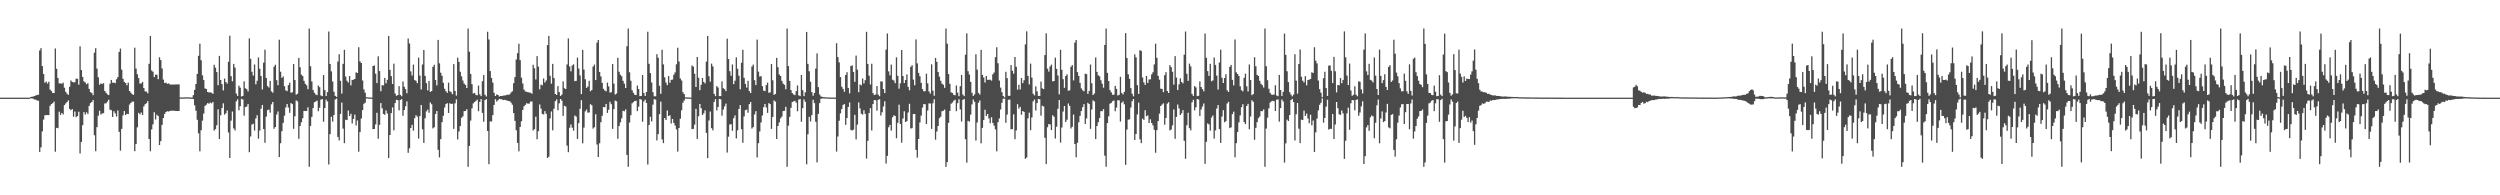 <?xml version="1.0" encoding="UTF-8"?>
<svg xmlns="http://www.w3.org/2000/svg" width="1920" height="150">
  <path d="M0 75.000h1v1.000H0zM1 75.000h1v1.000H1zM2 75.000h1v1.000H2zM3 75.000h1v1.000H3zM4 75.000h1v1.000H4zM5 75.000h1v1.000H5zM6 75.000h1v1.000H6zM7 75.000h1v1.000H7zM8 75.000h1v1.000H8zM9 75.000h1v1.000H9zM10 75.000h1v1.000H10zM11 75.000h1v1.000H11zM12 75.000h1v1.000H12zM13 75.000h1v1.000H13zM14 75.000h1v1.000H14zM15 75.000h1v1.000H15zM16 75.000h1v1.000H16zM17 75.000h1v1.000H17zM18 75.000h1v1.000H18zM19 75.000h1v1.000H19zM20 75.000h1v1.000H20zM21 75.000h1v1.000H21zM22 74.999h1v1.000H22zM23 74.536h1v1.000H23zM24 74.310h1v1.308H24zM25 74.132h1v1.711H25zM26 73.743h1v2.705H26zM27 73.322h1v3.238H27zM28 72.924h1v4.308H28zM29 72.777h1v4.576H29zM30 38.737h1v77.932H30zM31 36.947h1v76.214H31zM32 50.787h1v50.146H32zM33 56.818h1v35.040H33zM34 63.533h1v25.051H34zM35 62.630h1v25.706H35zM36 64.160h1v24.221H36zM37 62.757h1v25.654H37zM38 68.835h1v12.406H38zM39 69.939h1v9.971H39zM40 71.369h1v7.913H40zM41 71.489h1v6.531H41zM42 37.214h1v79.294H42zM43 52.778h1v45.398H43zM44 59.900h1v38.555H44zM45 64.069h1v21.675H45zM46 63.974h1v24.237H46zM47 64.361h1v22.377H47zM48 63.485h1v24.429H48zM49 67.344h1v13.393H49zM50 70.510h1v8.967H50zM51 72.012h1v6.339H51zM52 72.832h1v4.273H52zM53 66.611h1v17.029H53zM54 61.822h1v22.822H54zM55 62.857h1v20.926H55zM56 63.258h1v26.338H56zM57 63.135h1v22.505H57zM58 60.396h1v29.636H58zM59 60.447h1v28.717H59zM60 65.037h1v20.772H60zM61 35.582h1v82.281H61zM62 53.816h1v55.175H62zM63 59.091h1v37.053H63zM64 62.493h1v23.634H64zM65 63.339h1v24.606H65zM66 64.726h1v21.534H66zM67 63.875h1v23.672H67zM68 68.268h1v13.083H68zM69 70.819h1v8.408H69zM70 71.303h1v7.052H70zM71 73.058h1v3.795H71zM72 40.430h1v63.449H72zM73 37.034h1v79.090H73zM74 52.687h1v44.944H74zM75 59.325h1v29.485H75zM76 65.018h1v20.006H76zM77 64.035h1v23.921H77zM78 64.585h1v22.560H78zM79 63.823h1v23.087H79zM80 69.830h1v9.612H80zM81 71.230h1v8.090H81zM82 72.455h1v5.581H82zM83 73.042h1v3.553H83zM84 64.249h1v19.981H84zM85 61.377h1v23.247H85zM86 63.489h1v26.304H86zM87 63.451h1v22.019H87zM88 63.921h1v23.137H88zM89 60.885h1v28.573H89zM90 59.252h1v25.572H90zM91 39.843h1v61.413H91zM92 37.317h1v78.373H92zM93 53.530h1v45.456H93zM94 60.516h1v28.080H94zM95 62.917h1v22.376H95zM96 63.749h1v24.568H96zM97 65.476h1v21.932H97zM98 63.438h1v24.147H98zM99 69.881h1v10.445H99zM100 71.141h1v7.916H100zM101 72.362h1v5.695H101zM102 72.817h1v5.161H102zM103 36.632h1v79.470H103zM104 52.657h1v57.930H104zM105 57.059h1v40.742H105zM106 59.996h1v26.696H106zM107 64.152h1v23.613H107zM108 64.108h1v22.304H108zM109 62.932h1v25.413H109zM110 67.660h1v14.037H110zM111 70.119h1v9.920H111zM112 70.281h1v9.007H112zM113 71.639h1v6.032H113zM114 48.996h1v57.773H114zM115 27.580h1v88.617H115zM116 54.120h1v45.248H116zM117 55.087h1v40.425H117zM118 59.163h1v27.075H118zM119 57.350h1v34.451H119zM120 57.420h1v30.713H120zM121 60.818h1v28.299H121zM122 43.972h1v67.450H122zM123 46.113h1v62.268H123zM124 52.596h1v43.299H124zM125 61.123h1v29.539H125zM126 63.767h1v23.736H126zM127 63.463h1v22.577H127zM128 64.342h1v21.035H128zM129 64.049h1v21.611H129zM130 64.760h1v20.493H130zM131 64.966h1v20.042H131zM132 64.900h1v20.079H132zM133 64.988h1v20.067H133zM134 64.864h1v20.280H134zM135 64.815h1v20.453H135zM136 64.851h1v20.458H136zM137 64.761h1v20.489H137zM138 74.824h1v1.000H138zM139 74.869h1v1.000H139zM140 74.842h1v1.000H140zM141 74.792h1v1.000H141zM142 74.705h1v1.000H142zM143 74.692h1v1.000H143zM144 74.731h1v1.000H144zM145 74.821h1v1.000H145zM146 74.931h1v1.000H146zM147 74.833h1v1.000H147zM148 73.065h1v3.038H148zM149 69.037h1v11.843H149zM150 64.540h1v20.438H150zM151 56.723h1v35.296H151zM152 42.867h1v59.555H152zM153 33.543h1v82.670H153zM154 46.294h1v53.728H154zM155 57.867h1v34.786H155zM156 61.511h1v25.682H156zM157 67.952h1v13.359H157zM158 68.357h1v12.006H158zM159 70.679h1v8.495H159zM160 71.022h1v8.634H160zM161 70.859h1v7.863H161zM162 71.258h1v8.132H162zM163 72.037h1v6.272H163zM164 49.785h1v50.515H164zM165 51.972h1v47.181H165zM166 55.367h1v40.857H166zM167 65.413h1v18.550H167zM168 42.905h1v63.905H168zM169 61.462h1v27.069H169zM170 64.596h1v18.374H170zM171 69.430h1v9.923H171zM172 60.308h1v27.734H172zM173 63.043h1v23.968H173zM174 64.182h1v20.674H174zM175 47.414h1v54.295H175zM176 27.452h1v93.888H176zM177 58.490h1v34.199H177zM178 62.482h1v23.155H178zM179 49.033h1v49.567H179zM180 51.942h1v48.235H180zM181 71.877h1v5.939H181zM182 73.692h1v2.583H182zM183 65.782h1v18.968H183zM184 67.317h1v14.250H184zM185 74.083h1v1.845H185zM186 73.681h1v2.774H186zM187 62.443h1v26.455H187zM188 67.791h1v14.482H188zM189 68.479h1v13.326H189zM190 70.179h1v9.651H190zM191 29.498h1v87.371H191zM192 45.155h1v59.628H192zM193 55.080h1v40.594H193zM194 58.082h1v36.939H194zM195 49.496h1v50.747H195zM196 64.775h1v26.215H196zM197 62.009h1v26.494H197zM198 44.144h1v62.328H198zM199 52.773h1v47.496H199zM200 58.408h1v25.092H200zM201 68.688h1v11.941H201zM202 48.138h1v50.976H202zM203 38.136h1v71.538H203zM204 59.834h1v29.729H204zM205 66.121h1v18.504H205zM206 67.231h1v16.873H206zM207 62.124h1v24.388H207zM208 70.169h1v9.962H208zM209 71.161h1v7.189H209zM210 51.218h1v47.628H210zM211 49.701h1v47.823H211zM212 61.570h1v26.368H212zM213 65.421h1v20.159H213zM214 30.541h1v90.068H214zM215 55.097h1v54.916H215zM216 59.796h1v40.966H216zM217 58.660h1v35.680H217zM218 66.205h1v22.653H218zM219 69.397h1v13.132H219zM220 70.001h1v9.888H220zM221 65.378h1v17.217H221zM222 63.419h1v23.231H222zM223 71.211h1v7.941H223zM224 70.843h1v9.121H224zM225 49.216h1v49.724H225zM226 61.516h1v27.755H226zM227 72.665h1v4.459H227zM228 72.006h1v5.810H228zM229 44.439h1v62.163H229zM230 51.640h1v45.113H230zM231 57.369h1v36.544H231zM232 58.398h1v32.426H232zM233 62.063h1v23.130H233zM234 64.352h1v20.965H234zM235 65.483h1v19.767H235zM236 68.489h1v13.962H236zM237 21.904h1v106.192H237zM238 50.860h1v45.850H238zM239 62.544h1v27.262H239zM240 69.135h1v13.843H240zM241 71.227h1v7.313H241zM242 72.573h1v5.343H242zM243 73.059h1v4.262H243zM244 65.710h1v19.711H244zM245 66.994h1v15.767H245zM246 73.310h1v3.249H246zM247 73.817h1v2.263H247zM248 57.634h1v35.862H248zM249 69.206h1v13.811H249zM250 73.706h1v2.845H250zM251 70.722h1v7.211H251zM252 24.233h1v102.147H252zM253 49.101h1v53.897H253zM254 54.789h1v34.910H254zM255 62.556h1v30.836H255zM256 70.460h1v17.863H256zM257 73.612h1v2.799H257zM258 74.395h1v1.296H258zM259 47.247h1v57.937H259zM260 41.647h1v66.174H260zM261 62.077h1v25.449H261zM262 71.867h1v6.943H262zM263 49.046h1v49.775H263zM264 38.244h1v71.724H264zM265 58.798h1v33.160H265zM266 61.993h1v30.230H266zM267 63.383h1v21.495H267zM268 58.398h1v30.702H268zM269 65.577h1v21.749H269zM270 61.417h1v33.395H270zM271 61.210h1v30.145H271zM272 60.665h1v27.373H272zM273 55.552h1v40.810H273zM274 56.039h1v36.453H274zM275 36.287h1v80.205H275zM276 47.137h1v54.329H276zM277 48.382h1v42.652H277zM278 61.785h1v22.810H278zM279 68.635h1v11.090H279zM280 71.239h1v7.610H280zM281 74.610h1v1.000H281zM282 74.741h1v1.000H282zM283 74.866h1v1.000H283zM284 74.836h1v1.000H284zM285 74.948h1v1.000H285zM286 50.683h1v48.485H286zM287 50.282h1v48.777H287zM288 56.599h1v39.006H288zM289 63.804h1v22.802H289zM290 43.238h1v63.314H290zM291 54.585h1v41.288H291zM292 70.112h1v9.029H292zM293 65.359h1v17.786H293zM294 65.577h1v21.907H294zM295 59.792h1v28.379H295zM296 64.023h1v20.802H296zM297 61.279h1v25.935H297zM298 27.578h1v93.819H298zM299 53.662h1v50.034H299zM300 58.479h1v28.404H300zM301 64.507h1v18.041H301zM302 48.890h1v51.203H302zM303 71.816h1v7.329H303zM304 73.596h1v3.062H304zM305 73.028h1v3.932H305zM306 66.157h1v18.626H306zM307 72.874h1v3.883H307zM308 73.891h1v2.249H308zM309 62.551h1v26.315H309zM310 66.591h1v17.911H310zM311 68.456h1v13.164H311zM312 71.640h1v6.251H312zM313 29.593h1v87.762H313zM314 33.391h1v80.476H314zM315 54.781h1v43.536H315zM316 58.015h1v37.812H316zM317 49.615h1v50.740H317zM318 61.489h1v29.316H318zM319 62.034h1v26.484H319zM320 63.821h1v25.722H320zM321 44.240h1v62.222H321zM322 58.068h1v31.127H322zM323 68.720h1v11.915H323zM324 49.527h1v49.807H324zM325 38.378h1v71.396H325zM326 58.283h1v32.565H326zM327 63.900h1v21.660H327zM328 69.442h1v14.714H328zM329 62.164h1v24.404H329zM330 70.542h1v8.149H330zM331 69.920h1v10.134H331zM332 51.291h1v47.321H332zM333 49.697h1v48.028H333zM334 61.453h1v26.173H334zM335 65.596h1v19.708H335zM336 30.642h1v84.430H336zM337 48.664h1v72.211H337zM338 55.786h1v51.088H338zM339 58.190h1v35.660H339zM340 63.592h1v25.270H340zM341 68.134h1v14.439H341zM342 70.054h1v9.882H342zM343 71.255h1v8.005H343zM344 63.493h1v23.271H344zM345 70.054h1v9.184H345zM346 70.803h1v9.144H346zM347 72.354h1v7.311H347zM348 49.263h1v49.692H348zM349 69.825h1v9.538H349zM350 73.446h1v2.901H350zM351 44.235h1v62.876H351zM352 47.590h1v53.418H352zM353 55.094h1v41.703H353zM354 58.605h1v31.878H354zM355 61.866h1v27.507H355zM356 64.188h1v21.174H356zM357 65.172h1v20.059H357zM358 67.583h1v16.350H358zM359 21.904h1v106.192H359zM360 39.687h1v72.367H360zM361 56.769h1v35.834H361zM362 64.668h1v18.534H362zM363 71.757h1v7.660H363zM364 71.328h1v7.001H364zM365 72.823h1v4.675H365zM366 73.195h1v3.374H366zM367 65.727h1v19.662H367zM368 72.469h1v5.807H368zM369 73.814h1v2.255H369zM370 62.346h1v24.315H370zM371 57.636h1v35.835H371zM372 72.740h1v4.109H372zM373 74.060h1v2.000H373zM374 24.382h1v76.237H374zM375 30.313h1v95.776H375zM376 54.554h1v38.680H376zM377 59.796h1v33.514H377zM378 63.418h1v24.933H378zM379 71.274h1v9.292H379zM380 73.706h1v2.471H380zM381 72.481h1v5.492H381zM382 72.973h1v3.988H382zM383 74.116h1v1.887H383zM384 73.730h1v2.465H384zM385 73.712h1v2.556H385zM386 73.400h1v3.496H386zM387 73.322h1v3.334H387zM388 73.149h1v3.799H388zM389 72.673h1v4.604H389zM390 72.818h1v4.826H390zM391 72.423h1v5.251H391zM392 71.024h1v7.848H392zM393 70.101h1v10.314H393zM394 63.893h1v22.934H394zM395 59.167h1v33.670H395zM396 45.735h1v54.306H396zM397 40.869h1v68.911H397zM398 33.583h1v82.646H398zM399 46.164h1v51.331H399zM400 59.630h1v33.522H400zM401 64.166h1v20.314H401zM402 68.815h1v12.796H402zM403 70.246h1v10.269H403zM404 70.442h1v8.823H404zM405 70.818h1v8.862H405zM406 71.048h1v8.482H406zM407 71.234h1v6.788H407zM408 71.974h1v5.961H408zM409 49.754h1v50.393H409zM410 52.416h1v46.751H410zM411 61.031h1v28.569H411zM412 43.103h1v63.847H412zM413 51.139h1v49.616H413zM414 68.619h1v11.585H414zM415 64.972h1v18.431H415zM416 65.515h1v21.991H416zM417 60.269h1v27.660H417zM418 63.379h1v21.986H418zM419 61.802h1v25.611H419zM420 34.601h1v86.767H420zM421 27.553h1v92.796H421zM422 58.229h1v32.679H422zM423 64.248h1v21.365H423zM424 49.073h1v51.000H424zM425 59.960h1v23.554H425zM426 72.189h1v5.514H426zM427 72.835h1v3.504H427zM428 66.141h1v18.562H428zM429 70.709h1v8.638H429zM430 73.665h1v2.391H430zM431 72.666h1v4.602H431zM432 62.444h1v26.540H432zM433 67.770h1v13.509H433zM434 68.393h1v13.417H434zM435 49.516h1v62.321H435zM436 29.522h1v87.384H436zM437 51.027h1v47.070H437zM438 54.767h1v40.814H438zM439 50.269h1v47.854H439zM440 49.395h1v50.948H440zM441 62.290h1v26.425H441zM442 62.131h1v27.427H442zM443 44.221h1v62.447H443zM444 52.699h1v41.865H444zM445 57.885h1v25.637H445zM446 72.250h1v4.695H446zM447 38.289h1v71.800H447zM448 53.441h1v44.536H448zM449 60.900h1v24.626H449zM450 67.476h1v16.651H450zM451 66.382h1v20.136H451zM452 62.095h1v24.301H452zM453 70.091h1v9.943H453zM454 69.095h1v11.731H454zM455 51.144h1v47.641H455zM456 49.580h1v48.146H456zM457 61.504h1v26.261H457zM458 32.730h1v78.224H458zM459 30.736h1v89.871H459zM460 55.220h1v54.826H460zM461 58.660h1v35.195H461zM462 63.623h1v25.321H462zM463 68.178h1v14.000H463zM464 69.460h1v12.971H464zM465 70.075h1v9.747H465zM466 63.444h1v23.286H466zM467 66.364h1v17.900H467zM468 71.104h1v7.095H468zM469 70.824h1v9.197H469zM470 49.216h1v49.745H470zM471 64.269h1v19.567H471zM472 72.625h1v4.616H472zM473 71.850h1v5.934H473zM474 44.367h1v62.242H474zM475 55.076h1v41.708H475zM476 57.405h1v36.602H476zM477 58.575h1v32.303H477zM478 62.043h1v23.060H478zM479 64.262h1v21.231H479zM480 67.576h1v16.468H480zM481 35.531h1v83.445H481zM482 21.904h1v106.192H482zM483 55.502h1v38.592H483zM484 61.982h1v26.510H484zM485 69.329h1v10.052H485zM486 71.286h1v7.139H486zM487 72.800h1v4.768H487zM488 72.970h1v4.387H488zM489 65.742h1v19.607H489zM490 68.375h1v13.548H490zM491 73.821h1v2.333H491zM492 73.674h1v2.828H492zM493 57.594h1v35.913H493zM494 71.437h1v6.540H494zM495 73.743h1v2.792H495zM496 70.673h1v8.419H496zM497 24.390h1v101.949H497zM498 49.010h1v46.944H498zM499 56.096h1v33.605H499zM500 63.319h1v29.919H500zM501 70.821h1v9.589H501zM502 73.970h1v2.188H502zM503 73.933h1v2.538H503zM504 41.614h1v66.224H504zM505 44.320h1v58.674H505zM506 65.840h1v21.888H506zM507 72.048h1v6.051H507zM508 38.262h1v68.777H508zM509 49.460h1v60.482H509zM510 59.396h1v31.282H510zM511 63.405h1v28.747H511zM512 65.395h1v19.499H512zM513 58.409h1v30.746H513zM514 63.548h1v24.959H514zM515 61.274h1v33.576H515zM516 61.139h1v30.197H516zM517 57.393h1v37.039H517zM518 55.609h1v40.795H518zM519 49.406h1v49.955H519zM520 36.666h1v79.780H520zM521 47.242h1v51.052H521zM522 60.269h1v30.942H522zM523 61.795h1v22.893H523zM524 70.876h1v8.010H524zM525 72.283h1v4.872H525zM526 74.700h1v1.000H526zM527 74.823h1v1.000H527zM528 74.859h1v1.000H528zM529 74.887h1v1.000H529zM530 74.954h1v1.000H530zM531 50.295h1v48.857H531zM532 51.160h1v47.788H532zM533 56.630h1v39.116H533zM534 66.799h1v16.814H534zM535 43.794h1v62.885H535zM536 59.682h1v29.648H536zM537 69.254h1v10.630H537zM538 65.116h1v17.967H538zM539 59.889h1v28.412H539zM540 62.929h1v24.129H540zM541 64.030h1v20.749H541zM542 47.308h1v54.734H542zM543 27.626h1v93.835H543zM544 58.565h1v33.977H544zM545 62.724h1v22.923H545zM546 48.871h1v49.526H546zM547 51.016h1v49.065H547zM548 72.103h1v6.147H548zM549 73.819h1v2.307H549zM550 66.159h1v18.656H550zM551 67.215h1v14.956H551zM552 73.842h1v2.111H552zM553 73.770h1v2.455H553zM554 62.523h1v26.354H554zM555 67.795h1v16.346H555zM556 68.522h1v13.188H556zM557 69.959h1v9.588H557zM558 29.694h1v87.479H558zM559 45.302h1v59.666H559zM560 54.700h1v40.896H560zM561 58.142h1v37.255H561zM562 49.506h1v50.891H562zM563 64.624h1v26.153H563zM564 61.977h1v26.659H564zM565 44.037h1v62.294H565zM566 52.783h1v47.304H566zM567 58.156h1v25.555H567zM568 68.569h1v12.155H568zM569 48.148h1v51.088H569zM570 38.210h1v71.472H570zM571 59.765h1v29.644H571zM572 64.458h1v20.184H572zM573 67.256h1v16.870H573zM574 62.114h1v24.444H574zM575 69.923h1v10.043H575zM576 71.458h1v6.868H576zM577 51.071h1v47.620H577zM578 49.603h1v48.046H578zM579 61.592h1v26.334H579zM580 65.319h1v20.079H580zM581 30.423h1v90.512H581zM582 55.037h1v54.956H582zM583 58.796h1v42.172H583zM584 58.491h1v35.554H584zM585 66.202h1v22.543H585zM586 69.571h1v12.764H586zM587 69.986h1v9.848H587zM588 65.308h1v17.238H588zM589 63.486h1v23.252H589zM590 71.213h1v7.983H590zM591 70.956h1v8.997H591zM592 49.195h1v49.797H592zM593 61.636h1v28.147H593zM594 72.808h1v4.326H594zM595 72.146h1v5.904H595zM596 44.466h1v62.266H596zM597 51.596h1v45.153H597zM598 57.204h1v36.805H598zM599 58.347h1v32.575H599zM600 62.035h1v27.500H600zM601 64.239h1v21.085H601zM602 65.146h1v19.968H602zM603 68.572h1v13.449H603zM604 21.904h1v106.192H604zM605 50.781h1v45.730H605zM606 62.158h1v27.617H606zM607 69.213h1v13.586H607zM608 71.507h1v6.900H608zM609 72.493h1v5.339H609zM610 73.077h1v4.372H610zM611 69.985h1v8.843H611zM612 65.654h1v19.775H612zM613 73.224h1v3.272H613zM614 73.809h1v2.285H614zM615 57.590h1v35.900H615zM616 69.198h1v13.830H616zM617 73.783h1v2.607H617zM618 70.849h1v7.328H618zM619 24.522h1v101.663H619zM620 49.073h1v54.050H620zM621 54.749h1v34.980H621zM622 62.747h1v30.522H622zM623 70.750h1v17.628H623zM624 73.530h1v3.123H624zM625 71.359h1v7.838H625zM626 52.668h1v40.860H626zM627 41.024h1v83.710H627zM628 66.920h1v20.519H628zM629 72.559h1v6.665H629zM630 74.023h1v1.789H630zM631 74.404h1v1.211H631zM632 74.607h1v1.000H632zM633 74.659h1v1.000H633zM634 74.739h1v1.000H634zM635 74.835h1v1.000H635zM636 74.830h1v1.000H636zM637 74.871h1v1.000H637zM638 74.885h1v1.000H638zM639 74.899h1v1.000H639zM640 74.927h1v1.000H640zM641 74.941h1v1.000H641zM642 33.209h1v83.238H642zM643 43.903h1v60.959H643zM644 47.932h1v44.778H644zM645 59.202h1v27.874H645zM646 66.570h1v17.202H646zM647 68.242h1v12.364H647zM648 70.501h1v9.440H648zM649 57.620h1v38.258H649zM650 55.454h1v35.210H650zM651 67.557h1v14.601H651zM652 71.733h1v6.962H652zM653 50.740h1v49.073H653zM654 50.180h1v50.053H654zM655 55.241h1v44.295H655zM656 62.808h1v25.418H656zM657 42.689h1v64.379H657zM658 53.519h1v42.156H658zM659 70.787h1v7.839H659zM660 64.871h1v18.385H660zM661 65.524h1v21.812H661zM662 60.258h1v27.749H662zM663 64.060h1v20.628H663zM664 61.551h1v25.937H664zM665 24.429h1v97.362H665zM666 49.095h1v59.066H666zM667 58.121h1v28.719H667zM668 64.882h1v18.211H668zM669 48.924h1v51.250H669zM670 71.551h1v8.363H670zM671 73.019h1v3.853H671zM672 72.535h1v4.455H672zM673 66.102h1v18.914H673zM674 72.641h1v4.010H674zM675 73.856h1v2.375H675zM676 62.509h1v26.246H676zM677 62.605h1v23.596H677zM678 68.407h1v13.340H678zM679 71.514h1v6.273H679zM680 38.081h1v87.499H680zM681 25.713h1v93.989H681zM682 54.859h1v42.880H682zM683 57.863h1v38.057H683zM684 49.598h1v50.746H684zM685 61.216h1v28.904H685zM686 61.791h1v26.837H686zM687 63.922h1v25.103H687zM688 44.035h1v62.146H688zM689 58.193h1v36.101H689zM690 68.095h1v12.279H690zM691 63.931h1v31.245H691zM692 38.383h1v71.196H692zM693 58.424h1v32.585H693zM694 63.775h1v21.657H694zM695 61.462h1v32.228H695zM696 57.131h1v35.890H696zM697 66.719h1v19.727H697zM698 69.308h1v10.403H698zM699 51.322h1v47.389H699zM700 50.088h1v48.339H700zM701 61.133h1v26.457H701zM702 65.473h1v22.044H702zM703 30.233h1v84.845H703zM704 48.676h1v72.412H704zM705 55.937h1v50.821H705zM706 58.577h1v35.498H706zM707 63.609h1v25.158H707zM708 68.389h1v14.250H708zM709 70.143h1v9.759H709zM710 70.058h1v10.041H710zM711 56.591h1v38.691H711zM712 63.994h1v20.882H712zM713 70.211h1v9.180H713zM714 71.850h1v7.649H714zM715 49.394h1v49.639H715zM716 69.639h1v9.683H716zM717 73.518h1v2.728H717zM718 44.493h1v62.779H718zM719 47.502h1v53.520H719zM720 55.277h1v41.514H720zM721 58.861h1v31.924H721zM722 62.006h1v27.602H722zM723 64.268h1v21.151H723zM724 65.066h1v19.967H724zM725 67.432h1v16.753H725zM726 21.904h1v106.192H726zM727 33.556h1v90.971H727zM728 56.891h1v37.495H728zM729 64.383h1v20.807H729zM730 70.922h1v8.760H730zM731 71.389h1v7.422H731zM732 72.884h1v4.482H732zM733 73.180h1v3.426H733zM734 65.635h1v19.722H734zM735 71.169h1v8.111H735zM736 73.881h1v2.357H736zM737 66.181h1v17.911H737zM738 57.526h1v35.821H738zM739 72.607h1v4.147H739zM740 73.813h1v2.148H740zM741 41.972h1v65.003H741zM742 25.657h1v99.249H742zM743 54.660h1v38.183H743zM744 57.218h1v36.161H744zM745 62.873h1v25.169H745zM746 71.229h1v8.972H746zM747 73.665h1v2.762H747zM748 72.436h1v5.787H748zM749 41.655h1v66.304H749zM750 53.455h1v40.619H750zM751 71.376h1v7.530H751zM752 72.600h1v4.548H752zM753 38.315h1v71.787H753zM754 57.547h1v40.652H754zM755 59.508h1v32.714H755zM756 63.390h1v20.908H756zM757 58.348h1v30.751H757zM758 61.306h1v26.257H758zM759 61.302h1v29.656H759zM760 61.160h1v33.500H760zM761 61.946h1v28.099H761zM762 57.058h1v37.353H762zM763 55.645h1v40.893H763zM764 43.950h1v55.407H764zM765 36.287h1v79.941H765zM766 48.604h1v45.262H766zM767 61.827h1v29.154H767zM768 67.284h1v16.856H768zM769 70.808h1v8.128H769zM770 73.710h1v2.125H770zM771 74.781h1v1.000H771zM772 55.130h1v39.172H772zM773 59.983h1v28.033H773zM774 73.583h1v3.082H774zM775 73.636h1v2.810H775zM776 49.986h1v49.282H776zM777 54.302h1v44.854H777zM778 56.559h1v31.267H778zM779 43.764h1v63.097H779zM780 51.284h1v48.920H780zM781 68.855h1v11.163H781zM782 65.067h1v18.382H782zM783 68.705h1v13.362H783zM784 59.911h1v28.209H784zM785 63.807h1v21.443H785zM786 61.590h1v24.370H786zM787 34.121h1v87.835H787zM788 24.070h1v96.941H788zM789 58.336h1v32.541H789zM790 64.837h1v21.694H790zM791 48.855h1v51.113H791zM792 59.597h1v30.632H792zM793 71.986h1v5.821H793zM794 73.261h1v3.189H794zM795 66.291h1v18.604H795zM796 70.181h1v9.033H796zM797 73.679h1v2.287H797zM798 73.683h1v2.590H798zM799 62.648h1v26.202H799zM800 67.818h1v13.397H800zM801 68.414h1v13.372H801zM802 42.288h1v63.537H802zM803 25.610h1v100.462H803zM804 52.729h1v45.021H804zM805 54.997h1v40.232H805zM806 50.993h1v44.618H806zM807 49.590h1v50.302H807zM808 62.471h1v26.038H808zM809 62.253h1v27.387H809zM810 44.282h1v62.130H810zM811 52.815h1v44.537H811zM812 57.947h1v25.617H812zM813 72.441h1v4.418H813zM814 38.241h1v71.289H814zM815 53.595h1v44.368H815zM816 60.831h1v24.804H816zM817 67.456h1v13.930H817zM818 58.437h1v35.270H818zM819 57.064h1v34.825H819zM820 69.663h1v9.801H820zM821 69.353h1v11.937H821zM822 51.278h1v47.385H822zM823 49.967h1v47.408H823zM824 61.723h1v26.309H824zM825 32.690h1v77.893H825zM826 30.744h1v90.016H826zM827 55.404h1v54.219H827zM828 58.388h1v35.509H828zM829 63.664h1v25.334H829zM830 67.874h1v17.370H830zM831 69.374h1v12.938H831zM832 70.097h1v9.872H832zM833 56.567h1v38.622H833zM834 56.929h1v34.052H834zM835 72.165h1v6.781H835zM836 69.845h1v10.029H836zM837 49.548h1v49.444H837zM838 63.970h1v20.107H838zM839 72.968h1v4.149H839zM840 71.799h1v6.131H840zM841 44.118h1v62.696H841zM842 55.191h1v41.616H842zM843 57.847h1v36.044H843zM844 58.638h1v32.024H844zM845 61.633h1v23.766H845zM846 64.286h1v21.070H846zM847 67.344h1v16.488H847zM848 34.530h1v85.025H848zM849 21.904h1v106.192H849zM850 55.959h1v38.560H850zM851 62.241h1v27.116H851zM852 69.239h1v10.425H852zM853 70.956h1v7.987H853zM854 72.780h1v4.946H854zM855 72.730h1v4.437H855zM856 65.932h1v19.543H856zM857 68.236h1v14.408H857zM858 73.340h1v3.676H858zM859 72.819h1v4.241H859zM860 58.991h1v34.341H860zM861 71.326h1v7.619H861zM862 72.481h1v5.379H862zM863 70.451h1v9.657H863zM864 25.432h1v101.185H864zM865 44.497h1v55.017H865zM866 57.017h1v34.897H866zM867 60.535h1v31.124H867zM868 67.699h1v14.950H868zM869 71.920h1v5.834H869zM870 73.926h1v2.100H870zM871 41.711h1v65.766H871zM872 44.022h1v58.887H872zM873 65.363h1v22.534H873zM874 72.100h1v6.758H874zM875 38.535h1v68.431H875zM876 39.119h1v70.787H876zM877 59.476h1v31.628H877zM878 63.263h1v28.786H878zM879 65.212h1v19.484H879zM880 58.331h1v30.907H880zM881 63.677h1v24.940H881zM882 61.076h1v33.464H882zM883 60.883h1v30.750H883zM884 57.144h1v37.317H884zM885 55.492h1v40.799H885zM886 49.465h1v50.248H886zM887 33.564h1v83.754H887zM888 44.394h1v55.614H888zM889 58.245h1v34.744H889zM890 61.242h1v26.068H890zM891 68.092h1v13.283H891zM892 68.278h1v11.998H892zM893 70.757h1v8.602H893zM894 57.753h1v38.059H894zM895 55.413h1v35.141H895zM896 69.910h1v9.649H896zM897 71.399h1v7.143H897zM898 50.035h1v50.115H898zM899 51.548h1v47.921H899zM900 55.121h1v41.125H900zM901 64.958h1v19.094H901zM902 43.112h1v63.505H902zM903 59.521h1v30.254H903zM904 69.159h1v11.141H904zM905 64.781h1v18.527H905zM906 60.173h1v28.210H906zM907 62.954h1v24.079H907zM908 63.999h1v20.608H908zM909 41.961h1v66.177H909zM910 24.202h1v97.734H910zM911 56.618h1v39.579H911zM912 62.128h1v24.474H912zM913 48.865h1v49.528H913zM914 50.935h1v49.201H914zM915 72.133h1v6.494H915zM916 73.689h1v2.956H916zM917 66.086h1v18.649H917zM918 67.142h1v15.259H918zM919 73.855h1v2.190H919zM920 73.595h1v2.869H920zM921 62.438h1v26.675H921zM922 66.801h1v17.293H922zM923 68.450h1v13.383H923zM924 70.118h1v9.320H924zM925 25.754h1v100.073H925zM926 44.408h1v64.482H926zM927 54.645h1v40.190H927zM928 58.273h1v37.267H928zM929 49.068h1v51.289H929zM930 62.416h1v27.826H930zM931 61.741h1v26.948H931zM932 44.115h1v62.316H932zM933 49.863h1v50.274H933zM934 58.059h1v25.320H934zM935 68.742h1v11.971H935zM936 48.001h1v51.105H936zM937 38.137h1v71.647H937zM938 59.683h1v29.790H938zM939 63.725h1v20.904H939zM940 59.938h1v33.982H940zM941 57.022h1v36.023H941zM942 69.358h1v10.167H942zM943 70.630h1v7.625H943zM944 51.355h1v47.056H944zM945 49.849h1v47.947H945zM946 61.355h1v26.320H946zM947 65.599h1v20.166H947zM948 30.308h1v90.509H948zM949 55.561h1v54.403H949zM950 56.760h1v44.573H950zM951 58.346h1v35.601H951zM952 66.265h1v22.378H952zM953 69.285h1v13.023H953zM954 70.147h1v9.859H954zM955 59.780h1v33.965H955zM956 56.601h1v38.710H956zM957 66.294h1v15.120H957zM958 70.178h1v9.606H958zM959 49.490h1v49.714H959zM960 61.448h1v28.029H960zM961 73.070h1v3.923H961zM962 72.223h1v5.955H962zM963 43.950h1v63.411H963zM964 50.885h1v47.312H964zM965 57.553h1v36.254H965zM966 58.343h1v32.408H966zM967 62.048h1v27.418H967zM968 64.334h1v20.993H968zM969 65.445h1v19.885H969zM970 67.225h1v16.808H970zM971 21.904h1v106.192H971zM972 50.894h1v47.871H972zM973 61.592h1v28.766H973zM974 68.162h1v15.067H974zM975 71.301h1v7.514H975zM976 72.664h1v5.181H976zM977 72.822h1v4.603H977zM978 72.587h1v5.147H978zM979 65.470h1v19.758H979zM980 73.309h1v3.311H980zM981 73.888h1v2.398H981zM982 57.544h1v35.874H982zM983 69.101h1v13.942H983zM984 73.668h1v2.784H984zM985 70.546h1v7.390H985zM986 25.782h1v99.095H986zM987 42.144h1v67.979H987zM988 54.755h1v37.171H988zM989 63.059h1v29.886H989zM990 70.815h1v17.561H990zM991 72.635h1v4.243H991zM992 74.007h1v1.939H992zM993 72.591h1v5.772H993zM994 41.690h1v66.204H994zM995 61.926h1v25.816H995zM996 71.934h1v7.156H996zM997 49.191h1v49.649H997zM998 37.991h1v71.919H998zM999 58.942h1v32.950H999zM1000 61.968h1v30.237H1000zM1001 63.293h1v21.699H1001zM1002 58.501h1v30.540H1002zM1003 65.522h1v21.768H1003zM1004 61.463h1v29.520H1004zM1005 61.124h1v33.521H1005zM1006 60.620h1v27.470H1006zM1007 55.510h1v40.758H1007zM1008 56.063h1v36.513H1008zM1009 36.295h1v80.374H1009zM1010 46.610h1v55.096H1010zM1011 48.675h1v42.404H1011zM1012 61.849h1v22.946H1012zM1013 68.447h1v12.018H1013zM1014 71.188h1v7.768H1014zM1015 74.592h1v1.000H1015zM1016 60.079h1v34.155H1016zM1017 55.067h1v35.526H1017zM1018 67.658h1v14.245H1018zM1019 73.676h1v2.939H1019zM1020 50.384h1v49.136H1020zM1021 50.293h1v48.698H1021zM1022 54.395h1v44.571H1022zM1023 63.818h1v23.786H1023zM1024 43.651h1v63.083H1024zM1025 54.718h1v40.937H1025zM1026 70.967h1v7.368H1026zM1027 65.215h1v17.903H1027zM1028 65.545h1v22.326H1028zM1029 59.925h1v28.311H1029zM1030 63.917h1v20.938H1030zM1031 61.385h1v25.719H1031zM1032 24.099h1v97.891H1032zM1033 44.038h1v64.056H1033zM1034 58.065h1v29.006H1034zM1035 65.314h1v17.385H1035zM1036 48.811h1v50.849H1036zM1037 69.475h1v9.859H1037zM1038 73.574h1v3.205H1038zM1039 72.749h1v4.256H1039zM1040 66.311h1v18.447H1040zM1041 72.702h1v3.976H1041zM1042 73.956h1v2.393H1042zM1043 62.445h1v26.457H1043zM1044 62.801h1v23.606H1044zM1045 68.593h1v13.099H1045zM1046 71.770h1v6.031H1046zM1047 38.097h1v87.917H1047zM1048 25.639h1v94.334H1048zM1049 54.760h1v43.068H1049zM1050 57.661h1v38.427H1050zM1051 48.997h1v51.501H1051zM1052 61.347h1v28.785H1052zM1053 61.919h1v26.743H1053zM1054 63.296h1v26.061H1054zM1055 44.148h1v62.044H1055zM1056 58.079h1v36.240H1056zM1057 68.340h1v12.552H1057zM1058 72.958h1v3.470H1058zM1059 38.083h1v71.955H1059zM1060 58.323h1v32.645H1060zM1061 63.826h1v21.706H1061zM1062 61.554h1v32.262H1062zM1063 57.045h1v35.990H1063zM1064 66.723h1v19.659H1064zM1065 69.108h1v10.652H1065zM1066 51.400h1v46.432H1066zM1067 50.097h1v48.483H1067zM1068 62.888h1v25.357H1068zM1069 61.775h1v25.858H1069zM1070 30.500h1v84.627H1070zM1071 41.213h1v79.124H1071zM1072 55.743h1v51.244H1072zM1073 58.580h1v35.645H1073zM1074 63.838h1v24.924H1074zM1075 67.913h1v14.602H1075zM1076 70.216h1v9.866H1076zM1077 70.027h1v9.904H1077zM1078 56.534h1v38.699H1078zM1079 62.044h1v24.137H1079zM1080 70.131h1v9.747H1080zM1081 72.070h1v7.793H1081zM1082 49.416h1v49.863H1082zM1083 69.770h1v9.685H1083zM1084 73.389h1v3.025H1084zM1085 45.171h1v61.327H1085zM1086 44.255h1v56.693H1086zM1087 55.437h1v41.316H1087zM1088 58.454h1v32.748H1088zM1089 61.982h1v27.461H1089zM1090 64.498h1v20.793H1090zM1091 65.188h1v19.987H1091zM1092 66.963h1v17.143H1092zM1093 21.904h1v106.192H1093zM1094 33.676h1v91.058H1094zM1095 57.145h1v37.254H1095zM1096 64.477h1v24.295H1096zM1097 71.330h1v8.079H1097zM1098 71.490h1v7.250H1098zM1099 72.830h1v4.589H1099zM1100 73.089h1v3.696H1100zM1101 65.750h1v19.619H1101zM1102 70.440h1v8.931H1102zM1103 73.866h1v2.292H1103zM1104 73.701h1v2.571H1104zM1105 57.764h1v35.788H1105zM1106 72.663h1v4.247H1106zM1107 73.770h1v2.124H1107zM1108 41.890h1v65.025H1108zM1109 25.792h1v99.067H1109zM1110 54.664h1v38.588H1110zM1111 55.378h1v37.564H1111zM1112 63.358h1v24.633H1112zM1113 71.266h1v8.969H1113zM1114 73.494h1v2.848H1114zM1115 72.494h1v5.515H1115zM1116 41.600h1v66.422H1116zM1117 53.820h1v43.242H1117zM1118 71.625h1v7.465H1118zM1119 71.817h1v6.144H1119zM1120 38.167h1v71.589H1120zM1121 56.462h1v41.967H1121zM1122 59.023h1v32.879H1122zM1123 63.372h1v21.734H1123zM1124 58.648h1v31.191H1124zM1125 62.172h1v26.772H1125zM1126 60.347h1v30.192H1126zM1127 60.600h1v33.144H1127zM1128 60.722h1v29.301H1128zM1129 57.295h1v36.846H1129zM1130 54.791h1v37.796H1130zM1131 46.593h1v54.096H1131zM1132 37.982h1v73.243H1132zM1133 53.488h1v41.995H1133zM1134 60.496h1v30.111H1134zM1135 63.922h1v21.053H1135zM1136 68.907h1v12.336H1136zM1137 70.221h1v10.525H1137zM1138 70.397h1v9.032H1138zM1139 70.830h1v8.958H1139zM1140 70.859h1v8.422H1140zM1141 71.271h1v6.830H1141zM1142 72.070h1v6.023H1142zM1143 71.981h1v6.369H1143zM1144 72.650h1v4.505H1144zM1145 72.898h1v4.510H1145zM1146 73.353h1v3.384H1146zM1147 73.225h1v3.734H1147zM1148 73.312h1v3.385H1148zM1149 73.654h1v2.758H1149zM1150 73.700h1v2.710H1150zM1151 73.744h1v2.377H1151zM1152 73.995h1v2.009H1152zM1153 74.102h1v1.884H1153zM1154 74.168h1v1.706H1154zM1155 74.069h1v1.860H1155zM1156 74.061h1v1.874H1156zM1157 74.221h1v1.641H1157zM1158 74.295h1v1.431H1158zM1159 74.366h1v1.448H1159zM1160 74.419h1v1.134H1160zM1161 74.384h1v1.106H1161zM1162 74.548h1v1.000H1162zM1163 74.493h1v1.000H1163zM1164 74.535h1v1.000H1164zM1165 74.469h1v1.000H1165zM1166 74.702h1v1.000H1166zM1167 74.698h1v1.000H1167zM1168 74.719h1v1.000H1168zM1169 74.695h1v1.000H1169zM1170 74.768h1v1.000H1170zM1171 74.775h1v1.000H1171zM1172 74.757h1v1.000H1172zM1173 74.804h1v1.000H1173zM1174 74.776h1v1.000H1174zM1175 74.851h1v1.000H1175zM1176 74.851h1v1.000H1176zM1177 74.815h1v1.000H1177zM1178 74.841h1v1.000H1178zM1179 74.878h1v1.000H1179zM1180 74.865h1v1.000H1180zM1181 74.864h1v1.000H1181zM1182 74.907h1v1.000H1182zM1183 74.898h1v1.000H1183zM1184 74.913h1v1.000H1184zM1185 74.917h1v1.000H1185zM1186 74.911h1v1.000H1186zM1187 74.919h1v1.000H1187zM1188 74.923h1v1.000H1188zM1189 74.929h1v1.000H1189zM1190 74.923h1v1.000H1190zM1191 74.947h1v1.000H1191zM1192 74.927h1v1.000H1192zM1193 74.967h1v1.000H1193zM1194 74.975h1v1.000H1194zM1195 74.975h1v1.000H1195zM1196 74.970h1v1.000H1196zM1197 74.974h1v1.000H1197zM1198 74.980h1v1.000H1198zM1199 74.979h1v1.000H1199zM1200 74.979h1v1.000H1200zM1201 74.985h1v1.000H1201zM1202 74.986h1v1.000H1202zM1203 74.989h1v1.000H1203zM1204 74.987h1v1.000H1204zM1205 74.989h1v1.000H1205zM1206 74.991h1v1.000H1206zM1207 74.990h1v1.000H1207zM1208 74.992h1v1.000H1208zM1209 74.993h1v1.000H1209zM1210 74.993h1v1.000H1210zM1211 74.994h1v1.000H1211zM1212 74.994h1v1.000H1212zM1213 74.994h1v1.000H1213zM1214 74.995h1v1.000H1214zM1215 74.995h1v1.000H1215zM1216 74.996h1v1.000H1216zM1217 74.997h1v1.000H1217zM1218 74.997h1v1.000H1218zM1219 74.997h1v1.000H1219zM1220 74.997h1v1.000H1220zM1221 74.998h1v1.000H1221zM1222 74.998h1v1.000H1222zM1223 74.998h1v1.000H1223zM1224 74.998h1v1.000H1224zM1225 74.998h1v1.000H1225zM1226 74.999h1v1.000H1226zM1227 74.999h1v1.000H1227zM1228 74.999h1v1.000H1228zM1229 74.999h1v1.000H1229zM1230 74.999h1v1.000H1230zM1231 74.999h1v1.000H1231zM1232 74.999h1v1.000H1232zM1233 74.999h1v1.000H1233zM1234 74.999h1v1.000H1234zM1235 74.999h1v1.000H1235zM1236 74.999h1v1.000H1236zM1237 74.999h1v1.000H1237zM1238 74.999h1v1.000H1238zM1239 75.000h1v1.000H1239zM1240 75.000h1v1.000H1240zM1241 75.000h1v1.000H1241zM1242 75.000h1v1.000H1242zM1243 75.000h1v1.000H1243zM1244 75.000h1v1.000H1244zM1245 75.000h1v1.000H1245zM1246 75.000h1v1.000H1246zM1247 75.000h1v1.000H1247zM1248 75.000h1v1.000H1248zM1249 75.000h1v1.000H1249zM1250 75.000h1v1.000H1250zM1251 75.000h1v1.000H1251zM1252 75.000h1v1.000H1252zM1253 74.995h1v1.000H1253zM1254 67.138h1v14.814H1254zM1255 66.617h1v16.468H1255zM1256 65.166h1v17.772H1256zM1257 66.233h1v16.286H1257zM1258 69.317h1v11.337H1258zM1259 69.735h1v10.962H1259zM1260 70.511h1v8.552H1260zM1261 71.145h1v7.121H1261zM1262 70.847h1v8.794H1262zM1263 71.265h1v7.977H1263zM1264 72.110h1v6.028H1264zM1265 72.100h1v6.373H1265zM1266 72.548h1v5.082H1266zM1267 72.615h1v4.714H1267zM1268 73.410h1v3.550H1268zM1269 73.449h1v3.463H1269zM1270 73.361h1v3.509H1270zM1271 73.589h1v2.883H1271zM1272 73.684h1v2.705H1272zM1273 73.792h1v2.342H1273zM1274 74.025h1v1.881H1274zM1275 74.106h1v1.862H1275zM1276 74.192h1v1.741H1276zM1277 74.038h1v1.800H1277zM1278 74.019h1v1.969H1278zM1279 74.162h1v1.577H1279zM1280 74.301h1v1.541H1280zM1281 74.390h1v1.384H1281zM1282 74.466h1v1.143H1282zM1283 74.433h1v1.043H1283zM1284 74.440h1v1.053H1284zM1285 74.580h1v1.000H1285zM1286 74.503h1v1.000H1286zM1287 74.626h1v1.000H1287zM1288 74.464h1v1.000H1288zM1289 74.686h1v1.000H1289zM1290 74.735h1v1.000H1290zM1291 74.710h1v1.000H1291zM1292 74.777h1v1.000H1292zM1293 74.767h1v1.000H1293zM1294 74.768h1v1.000H1294zM1295 74.800h1v1.000H1295zM1296 74.777h1v1.000H1296zM1297 74.814h1v1.000H1297zM1298 74.848h1v1.000H1298zM1299 74.823h1v1.000H1299zM1300 74.846h1v1.000H1300zM1301 74.839h1v1.000H1301zM1302 74.864h1v1.000H1302zM1303 74.865h1v1.000H1303zM1304 74.893h1v1.000H1304zM1305 74.897h1v1.000H1305zM1306 74.919h1v1.000H1306zM1307 74.922h1v1.000H1307zM1308 74.912h1v1.000H1308zM1309 74.918h1v1.000H1309zM1310 74.918h1v1.000H1310zM1311 74.924h1v1.000H1311zM1312 74.921h1v1.000H1312zM1313 74.950h1v1.000H1313zM1314 74.929h1v1.000H1314zM1315 74.949h1v1.000H1315zM1316 74.967h1v1.000H1316zM1317 74.967h1v1.000H1317zM1318 74.934h1v1.000H1318zM1319 74.897h1v1.000H1319zM1320 74.837h1v1.000H1320zM1321 74.849h1v1.000H1321zM1322 74.790h1v1.000H1322zM1323 74.758h1v1.000H1323zM1324 74.680h1v1.000H1324zM1325 74.634h1v1.000H1325zM1326 74.614h1v1.000H1326zM1327 74.505h1v1.000H1327zM1328 74.431h1v1.132H1328zM1329 74.384h1v1.325H1329zM1330 74.216h1v1.471H1330zM1331 73.957h1v1.997H1331zM1332 74.126h1v1.810H1332zM1333 73.976h1v2.078H1333zM1334 73.592h1v2.738H1334zM1335 73.490h1v3.305H1335zM1336 73.411h1v3.246H1336zM1337 73.217h1v3.664H1337zM1338 72.840h1v4.341H1338zM1339 72.875h1v4.480H1339zM1340 72.709h1v4.941H1340zM1341 72.030h1v6.212H1341zM1342 71.615h1v7.465H1342zM1343 70.003h1v9.651H1343zM1344 69.106h1v11.214H1344zM1345 68.544h1v11.789H1345zM1346 69.380h1v10.798H1346zM1347 72.625h1v5.110H1347zM1348 74.351h1v1.440H1348zM1349 74.234h1v1.639H1349zM1350 74.117h1v1.637H1350zM1351 73.619h1v2.433H1351zM1352 73.632h1v2.569H1352zM1353 73.703h1v2.505H1353zM1354 73.979h1v2.126H1354zM1355 74.758h1v1.000H1355zM1356 74.702h1v1.000H1356zM1357 74.648h1v1.000H1357zM1358 74.511h1v1.000H1358zM1359 74.366h1v1.134H1359zM1360 74.358h1v1.193H1360zM1361 74.439h1v1.147H1361zM1362 74.649h1v1.000H1362zM1363 74.879h1v1.000H1363zM1364 74.840h1v1.000H1364zM1365 74.835h1v1.000H1365zM1366 74.762h1v1.000H1366zM1367 74.706h1v1.000H1367zM1368 74.723h1v1.000H1368zM1369 74.747h1v1.000H1369zM1370 74.865h1v1.000H1370zM1371 74.720h1v1.000H1371zM1372 71.905h1v5.035H1372zM1373 64.544h1v18.893H1373zM1374 60.282h1v28.901H1374zM1375 47.401h1v55.007H1375zM1376 33.526h1v82.812H1376zM1377 43.031h1v61.882H1377zM1378 47.926h1v44.857H1378zM1379 59.217h1v27.928H1379zM1380 66.772h1v17.619H1380zM1381 68.115h1v12.340H1381zM1382 70.535h1v9.458H1382zM1383 70.730h1v15.009H1383zM1384 55.345h1v40.711H1384zM1385 66.572h1v15.535H1385zM1386 71.542h1v7.106H1386zM1387 50.367h1v49.420H1387zM1388 49.915h1v50.061H1388zM1389 54.507h1v45.283H1389zM1390 63.779h1v24.457H1390zM1391 43.239h1v63.286H1391zM1392 53.816h1v41.636H1392zM1393 70.562h1v8.120H1393zM1394 64.971h1v18.421H1394zM1395 65.812h1v21.698H1395zM1396 60.299h1v27.768H1396zM1397 63.320h1v22.118H1397zM1398 61.610h1v25.873H1398zM1399 24.377h1v97.290H1399zM1400 33.926h1v74.148H1400zM1401 58.391h1v28.280H1401zM1402 64.419h1v18.240H1402zM1403 49.239h1v50.582H1403zM1404 69.459h1v10.581H1404zM1405 72.856h1v3.614H1405zM1406 72.596h1v4.393H1406zM1407 65.823h1v19.093H1407zM1408 72.828h1v4.899H1408zM1409 73.980h1v2.307H1409zM1410 62.501h1v26.467H1410zM1411 62.683h1v23.783H1411zM1412 68.369h1v13.440H1412zM1413 71.555h1v6.431H1413zM1414 38.233h1v87.513H1414zM1415 25.691h1v94.223H1415zM1416 54.954h1v42.755H1416zM1417 57.823h1v37.951H1417zM1418 49.470h1v51.100H1418zM1419 61.494h1v28.454H1419zM1420 61.938h1v26.723H1420zM1421 63.297h1v25.587H1421zM1422 44.175h1v62.282H1422zM1423 57.926h1v36.296H1423zM1424 68.644h1v12.251H1424zM1425 72.681h1v3.644H1425zM1426 38.130h1v71.874H1426zM1427 58.379h1v32.517H1427zM1428 63.743h1v21.760H1428zM1429 61.518h1v32.248H1429zM1430 57.044h1v35.933H1430zM1431 66.722h1v19.731H1431zM1432 69.418h1v9.993H1432zM1433 62.957h1v23.930H1433zM1434 49.678h1v48.913H1434zM1435 62.658h1v25.191H1435zM1436 61.287h1v26.575H1436zM1437 32.732h1v83.018H1437zM1438 30.478h1v89.852H1438zM1439 55.883h1v50.958H1439zM1440 58.352h1v35.611H1440zM1441 63.806h1v25.050H1441zM1442 68.247h1v14.309H1442zM1443 70.416h1v9.469H1443zM1444 69.986h1v10.111H1444zM1445 56.557h1v38.690H1445zM1446 59.683h1v28.276H1446zM1447 70.141h1v9.851H1447zM1448 71.580h1v8.101H1448zM1449 49.524h1v49.683H1449zM1450 69.755h1v9.672H1450zM1451 73.270h1v3.131H1451zM1452 45.219h1v61.666H1452zM1453 44.005h1v56.740H1453zM1454 55.308h1v41.433H1454zM1455 58.495h1v32.233H1455zM1456 61.915h1v27.493H1456zM1457 64.467h1v20.971H1457zM1458 64.936h1v20.452H1458zM1459 67.401h1v16.892H1459zM1460 21.904h1v106.192H1460zM1461 33.595h1v90.964H1461zM1462 56.910h1v37.286H1462zM1463 64.382h1v24.610H1463zM1464 70.976h1v8.680H1464zM1465 71.339h1v7.843H1465zM1466 72.962h1v4.525H1466zM1467 73.276h1v3.550H1467zM1468 65.619h1v19.622H1468zM1469 70.266h1v9.027H1469zM1470 73.813h1v2.218H1470zM1471 73.677h1v2.769H1471zM1472 57.570h1v35.978H1472zM1473 72.662h1v4.120H1473zM1474 73.779h1v2.037H1474zM1475 41.927h1v61.998H1475zM1476 25.551h1v99.354H1476zM1477 54.330h1v39.698H1477zM1478 56.132h1v37.021H1478zM1479 63.159h1v24.498H1479zM1480 71.237h1v8.615H1480zM1481 73.565h1v2.747H1481zM1482 72.481h1v5.899H1482zM1483 41.816h1v66.094H1483zM1484 48.105h1v48.449H1484zM1485 71.558h1v7.955H1485zM1486 73.079h1v3.838H1486zM1487 37.927h1v71.770H1487zM1488 57.383h1v40.882H1488zM1489 59.568h1v32.903H1489zM1490 63.433h1v20.922H1490zM1491 58.394h1v30.659H1491zM1492 61.413h1v27.612H1492zM1493 61.415h1v29.399H1493zM1494 61.107h1v33.535H1494zM1495 61.862h1v28.213H1495zM1496 57.231h1v37.189H1496zM1497 55.513h1v40.801H1497zM1498 48.602h1v50.725H1498zM1499 36.523h1v80.044H1499zM1500 48.574h1v45.283H1500zM1501 60.413h1v30.630H1501zM1502 65.219h1v18.862H1502zM1503 70.867h1v7.948H1503zM1504 72.654h1v3.810H1504zM1505 74.733h1v1.000H1505zM1506 55.094h1v39.162H1506zM1507 59.957h1v28.044H1507zM1508 73.442h1v3.093H1508zM1509 73.590h1v2.849H1509zM1510 50.178h1v49.482H1510zM1511 50.754h1v48.405H1511zM1512 56.032h1v33.101H1512zM1513 48.017h1v58.716H1513zM1514 43.355h1v61.241H1514zM1515 68.096h1v14.768H1515zM1516 64.962h1v18.207H1516zM1517 69.153h1v13.397H1517zM1518 59.816h1v28.441H1518zM1519 62.815h1v24.444H1519zM1520 61.275h1v24.649H1520zM1521 34.094h1v86.991H1521zM1522 24.052h1v97.904H1522zM1523 58.107h1v32.810H1523zM1524 65.184h1v21.341H1524zM1525 49.082h1v50.945H1525zM1526 59.590h1v32.015H1526zM1527 72.181h1v5.900H1527zM1528 72.766h1v3.865H1528zM1529 66.094h1v18.647H1529zM1530 70.557h1v8.325H1530zM1531 73.848h1v2.379H1531zM1532 73.548h1v2.959H1532zM1533 62.518h1v26.327H1533zM1534 67.783h1v13.406H1534zM1535 68.324h1v13.227H1535zM1536 42.436h1v62.517H1536zM1537 25.653h1v100.253H1537zM1538 52.705h1v45.044H1538zM1539 55.049h1v39.615H1539zM1540 50.814h1v45.378H1540zM1541 49.565h1v50.908H1541zM1542 62.003h1v26.892H1542zM1543 62.125h1v27.542H1543zM1544 44.291h1v62.220H1544zM1545 52.873h1v44.641H1545zM1546 58.148h1v25.195H1546zM1547 72.248h1v5.910H1547zM1548 38.033h1v71.768H1548zM1549 53.576h1v44.272H1549zM1550 60.871h1v28.580H1550zM1551 67.450h1v15.169H1551zM1552 59.355h1v34.391H1552zM1553 57.123h1v34.927H1553zM1554 69.422h1v10.183H1554zM1555 69.035h1v12.436H1555zM1556 51.291h1v47.347H1556zM1557 49.563h1v47.776H1557zM1558 61.477h1v26.167H1558zM1559 46.642h1v58.554H1559zM1560 30.880h1v89.494H1560zM1561 55.699h1v54.107H1561zM1562 58.640h1v35.633H1562zM1563 64.095h1v23.944H1563zM1564 66.613h1v22.285H1564zM1565 69.723h1v12.828H1565zM1566 70.047h1v9.828H1566zM1567 56.597h1v38.507H1567zM1568 57.116h1v35.121H1568zM1569 70.864h1v8.380H1569zM1570 70.132h1v10.172H1570zM1571 49.611h1v49.504H1571zM1572 63.665h1v20.350H1572zM1573 72.749h1v4.269H1573zM1574 71.934h1v6.108H1574zM1575 43.962h1v62.949H1575zM1576 52.443h1v44.322H1576zM1577 57.455h1v36.644H1577zM1578 58.580h1v32.410H1578zM1579 61.844h1v23.496H1579zM1580 64.579h1v20.762H1580zM1581 67.206h1v16.954H1581zM1582 34.524h1v74.092H1582zM1583 21.904h1v106.192H1583zM1584 55.926h1v43.064H1584zM1585 61.898h1v26.850H1585zM1586 69.267h1v12.600H1586zM1587 71.464h1v7.296H1587zM1588 72.932h1v4.712H1588zM1589 73.132h1v4.361H1589zM1590 65.531h1v19.757H1590zM1591 67.815h1v14.275H1591zM1592 73.986h1v2.145H1592zM1593 73.620h1v2.786H1593zM1594 57.995h1v35.588H1594zM1595 71.539h1v6.486H1595zM1596 73.632h1v2.850H1596zM1597 70.522h1v8.643H1597zM1598 25.882h1v98.839H1598zM1599 45.128h1v52.636H1599zM1600 55.539h1v34.676H1600zM1601 63.229h1v30.462H1601zM1602 71.006h1v8.789H1602zM1603 73.591h1v3.117H1603zM1604 73.877h1v2.097H1604zM1605 72.447h1v5.666H1605zM1606 73.908h1v2.552H1606zM1607 73.912h1v2.335H1607zM1608 73.571h1v2.630H1608zM1609 73.362h1v3.208H1609zM1610 73.363h1v3.483H1610zM1611 73.095h1v3.834H1611zM1612 72.765h1v4.115H1612zM1613 72.931h1v4.789H1613zM1614 72.571h1v5.079H1614zM1615 71.637h1v6.380H1615zM1616 70.184h1v8.885H1616zM1617 67.566h1v18.165H1617zM1618 59.841h1v29.837H1618zM1619 52.338h1v41.815H1619zM1620 40.880h1v64.332H1620zM1621 33.493h1v82.608H1621zM1622 44.152h1v55.818H1622zM1623 58.207h1v34.853H1623zM1624 61.531h1v25.817H1624zM1625 66.544h1v15.335H1625zM1626 68.727h1v11.942H1626zM1627 70.560h1v8.763H1627zM1628 58.024h1v37.664H1628zM1629 55.195h1v35.456H1629zM1630 69.512h1v9.740H1630zM1631 71.353h1v6.646H1631zM1632 49.930h1v50.315H1632zM1633 51.420h1v47.996H1633zM1634 55.186h1v41.655H1634zM1635 65.851h1v23.228H1635zM1636 43.044h1v63.897H1636zM1637 58.026h1v32.180H1637zM1638 69.263h1v11.335H1638zM1639 64.860h1v18.751H1639zM1640 65.610h1v21.999H1640zM1641 60.306h1v27.558H1641zM1642 64.164h1v20.682H1642zM1643 41.830h1v59.199H1643zM1644 24.421h1v97.365H1644zM1645 52.022h1v44.243H1645zM1646 62.419h1v24.339H1646zM1647 49.258h1v47.186H1647zM1648 49.488h1v50.633H1648zM1649 71.727h1v6.969H1649zM1650 73.580h1v2.830H1650zM1651 65.825h1v19.009H1651zM1652 67.535h1v14.765H1652zM1653 73.974h1v2.132H1653zM1654 73.802h1v2.195H1654zM1655 62.339h1v26.603H1655zM1656 66.650h1v17.337H1656zM1657 68.365h1v13.489H1657zM1658 70.157h1v9.022H1658zM1659 25.507h1v100.189H1659zM1660 44.301h1v64.578H1660zM1661 54.469h1v40.477H1661zM1662 58.018h1v37.996H1662zM1663 49.585h1v51.093H1663zM1664 61.330h1v29.059H1664zM1665 61.965h1v26.739H1665zM1666 44.244h1v62.048H1666zM1667 50.217h1v55.164H1667zM1668 58.194h1v24.959H1668zM1669 68.218h1v12.621H1669zM1670 49.560h1v49.835H1670zM1671 38.299h1v71.478H1671zM1672 59.693h1v29.844H1672zM1673 63.677h1v20.962H1673zM1674 60.559h1v33.204H1674zM1675 57.069h1v35.885H1675zM1676 69.316h1v10.141H1676zM1677 71.092h1v7.543H1677zM1678 51.202h1v47.455H1678zM1679 49.729h1v48.197H1679zM1680 61.258h1v26.527H1680zM1681 65.301h1v20.470H1681zM1682 30.645h1v90.085H1682zM1683 55.220h1v54.617H1683zM1684 55.713h1v45.110H1684zM1685 58.229h1v35.637H1685zM1686 66.240h1v22.436H1686zM1687 69.658h1v12.881H1687zM1688 70.051h1v9.910H1688zM1689 59.721h1v34.263H1689zM1690 56.642h1v38.507H1690zM1691 66.288h1v16.626H1691zM1692 69.872h1v10.257H1692zM1693 49.499h1v49.786H1693zM1694 58.212h1v35.119H1694zM1695 72.974h1v4.119H1695zM1696 72.432h1v5.409H1696zM1697 44.327h1v62.293H1697zM1698 49.505h1v50.355H1698zM1699 57.556h1v36.187H1699zM1700 58.638h1v32.127H1700zM1701 61.804h1v27.798H1701zM1702 64.638h1v20.796H1702zM1703 65.018h1v20.478H1703zM1704 67.076h1v17.308H1704zM1705 21.904h1v106.192H1705zM1706 51.041h1v56.446H1706zM1707 61.120h1v29.508H1707zM1708 65.968h1v16.927H1708zM1709 71.475h1v7.355H1709zM1710 72.598h1v5.343H1710zM1711 72.908h1v4.455H1711zM1712 72.443h1v4.606H1712zM1713 65.431h1v19.835H1713zM1714 72.798h1v4.008H1714zM1715 74.019h1v2.294H1715zM1716 57.537h1v35.897H1716zM1717 69.051h1v13.991H1717zM1718 73.712h1v2.635H1718zM1719 73.042h1v3.945H1719zM1720 25.651h1v99.309H1720zM1721 42.134h1v77.217H1721zM1722 54.451h1v38.593H1722zM1723 62.796h1v30.708H1723zM1724 71.020h1v16.736H1724zM1725 72.403h1v4.411H1725zM1726 73.917h1v2.021H1726zM1727 72.438h1v5.751H1727zM1728 41.840h1v66.202H1728zM1729 62.055h1v25.758H1729zM1730 72.035h1v6.561H1730zM1731 49.381h1v49.524H1731zM1732 37.942h1v72.067H1732zM1733 58.967h1v33.002H1733zM1734 61.950h1v30.245H1734zM1735 63.343h1v21.654H1735zM1736 58.316h1v30.684H1736zM1737 65.552h1v21.698H1737zM1738 61.425h1v29.400H1738zM1739 61.065h1v33.831H1739zM1740 60.805h1v27.201H1740zM1741 55.648h1v40.949H1741zM1742 56.193h1v36.429H1742zM1743 36.410h1v80.168H1743zM1744 46.310h1v55.345H1744zM1745 48.595h1v43.761H1745zM1746 61.605h1v23.065H1746zM1747 68.635h1v15.247H1747zM1748 71.383h1v7.505H1748zM1749 74.533h1v1.000H1749zM1750 74.807h1v1.000H1750zM1751 55.136h1v39.136H1751zM1752 67.615h1v14.273H1752zM1753 73.616h1v2.932H1753zM1754 50.255h1v49.690H1754zM1755 50.514h1v48.651H1755zM1756 54.293h1v44.687H1756zM1757 63.804h1v23.807H1757zM1758 43.782h1v62.305H1758zM1759 53.727h1v41.636H1759zM1760 71.551h1v6.914H1760zM1761 64.841h1v18.141H1761zM1762 65.303h1v22.398H1762zM1763 59.816h1v28.462H1763zM1764 63.812h1v21.379H1764zM1765 61.528h1v25.724H1765zM1766 24.145h1v97.872H1766zM1767 34.144h1v73.725H1767zM1768 58.320h1v28.575H1768zM1769 65.119h1v17.751H1769zM1770 49.040h1v50.697H1770zM1771 69.538h1v10.010H1771zM1772 72.188h1v5.129H1772zM1773 72.631h1v4.560H1773zM1774 65.737h1v18.874H1774zM1775 72.614h1v4.557H1775zM1776 74.001h1v2.339H1776zM1777 66.147h1v16.300H1777zM1778 62.528h1v26.402H1778zM1779 68.436h1v13.214H1779zM1780 71.571h1v6.265H1780zM1781 38.202h1v87.904H1781zM1782 25.805h1v94.135H1782zM1783 55.101h1v42.725H1783zM1784 57.818h1v38.174H1784zM1785 49.282h1v51.033H1785zM1786 61.030h1v29.382H1786zM1787 62.062h1v26.663H1787zM1788 63.558h1v25.972H1788zM1789 44.105h1v62.176H1789zM1790 57.927h1v36.324H1790zM1791 68.415h1v12.390H1791zM1792 72.936h1v3.852H1792zM1793 38.226h1v71.370H1793zM1794 58.260h1v32.685H1794zM1795 63.781h1v21.808H1795zM1796 61.440h1v32.293H1796zM1797 57.104h1v35.803H1797zM1798 64.317h1v22.181H1798zM1799 69.454h1v10.030H1799zM1800 67.900h1v15.945H1800zM1801 49.757h1v48.915H1801zM1802 62.219h1v24.916H1802zM1803 61.144h1v26.800H1803zM1804 32.385h1v82.464H1804zM1805 30.702h1v90.138H1805zM1806 55.398h1v51.640H1806zM1807 58.547h1v35.270H1807zM1808 63.494h1v25.168H1808zM1809 68.216h1v14.189H1809zM1810 70.250h1v9.688H1810zM1811 70.077h1v10.003H1811zM1812 56.546h1v38.770H1812zM1813 59.781h1v29.535H1813zM1814 69.794h1v10.258H1814zM1815 71.987h1v7.943H1815zM1816 49.256h1v49.938H1816zM1817 69.884h1v9.421H1817zM1818 73.150h1v3.295H1818zM1819 45.020h1v61.801H1819zM1820 44.060h1v57.045H1820zM1821 55.136h1v41.843H1821zM1822 58.408h1v32.276H1822zM1823 61.964h1v27.619H1823zM1824 64.495h1v20.824H1824zM1825 65.350h1v19.926H1825zM1826 67.430h1v16.628H1826zM1827 21.904h1v106.192H1827zM1828 33.643h1v90.666H1828zM1829 57.065h1v37.078H1829zM1830 64.939h1v24.074H1830zM1831 71.243h1v8.496H1831zM1832 71.124h1v7.543H1832zM1833 72.949h1v4.557H1833zM1834 73.074h1v3.805H1834zM1835 65.426h1v19.611H1835zM1836 70.387h1v8.836H1836zM1837 73.884h1v2.334H1837zM1838 73.556h1v2.755H1838zM1839 57.547h1v35.934H1839zM1840 72.505h1v4.307H1840zM1841 73.886h1v2.139H1841zM1842 41.590h1v62.546H1842zM1843 25.867h1v99.110H1843zM1844 54.432h1v43.370H1844zM1845 55.667h1v37.753H1845zM1846 63.016h1v25.198H1846zM1847 71.129h1v8.630H1847zM1848 73.535h1v2.734H1848zM1849 61.844h1v28.413H1849zM1850 40.866h1v83.963H1850zM1851 52.857h1v37.783H1851zM1852 71.183h1v8.412H1852zM1853 72.473h1v5.237H1853zM1854 73.411h1v3.653H1854zM1855 73.035h1v3.552H1855zM1856 73.003h1v3.775H1856zM1857 72.789h1v4.451H1857zM1858 72.832h1v4.790H1858zM1859 72.507h1v5.156H1859zM1860 71.621h1v6.942H1860zM1861 71.422h1v7.992H1861zM1862 68.911h1v11.072H1862zM1863 69.344h1v10.651H1863zM1864 69.084h1v11.478H1864zM1865 48.759h1v52.208H1865zM1866 37.445h1v74.109H1866zM1867 53.603h1v41.855H1867zM1868 59.748h1v30.821H1868zM1869 63.637h1v21.573H1869zM1870 68.800h1v12.374H1870zM1871 69.991h1v10.625H1871zM1872 70.317h1v9.012H1872zM1873 70.702h1v9.123H1873zM1874 70.747h1v8.636H1874zM1875 71.290h1v6.944H1875zM1876 72.015h1v6.143H1876zM1877 71.920h1v6.534H1877zM1878 72.618h1v4.558H1878zM1879 72.907h1v4.555H1879zM1880 73.313h1v3.404H1880zM1881 73.250h1v3.646H1881zM1882 73.312h1v3.555H1882zM1883 73.529h1v2.906H1883zM1884 73.725h1v2.708H1884zM1885 73.751h1v2.325H1885zM1886 74.023h1v1.978H1886zM1887 74.095h1v1.905H1887zM1888 74.132h1v1.843H1888zM1889 74.111h1v1.761H1889zM1890 74.113h1v1.795H1890zM1891 74.307h1v1.421H1891zM1892 74.430h1v1.148H1892zM1893 74.533h1v1.069H1893zM1894 74.614h1v1.000H1894zM1895 74.723h1v1.000H1895zM1896 74.663h1v1.000H1896zM1897 74.768h1v1.000H1897zM1898 74.799h1v1.000H1898zM1899 74.848h1v1.000H1899zM1900 74.806h1v1.000H1900zM1901 74.903h1v1.000H1901zM1902 74.916h1v1.000H1902zM1903 74.925h1v1.000H1903zM1904 74.954h1v1.000H1904zM1905 74.955h1v1.000H1905zM1906 74.959h1v1.000H1906zM1907 74.974h1v1.000H1907zM1908 74.977h1v1.000H1908zM1909 74.986h1v1.000H1909zM1910 74.989h1v1.000H1910zM1911 74.990h1v1.000H1911zM1912 74.994h1v1.000H1912zM1913 74.996h1v1.000H1913zM1914 74.997h1v1.000H1914zM1915 74.999h1v1.000H1915zM1916 74.999h1v1.000H1916zM1917 75.000h1v1.000H1917zM1918 75.000h1v1.000H1918zM1919 75.000h1v1.000H1919z" fill="#4a4a4a"></path>
</svg>
